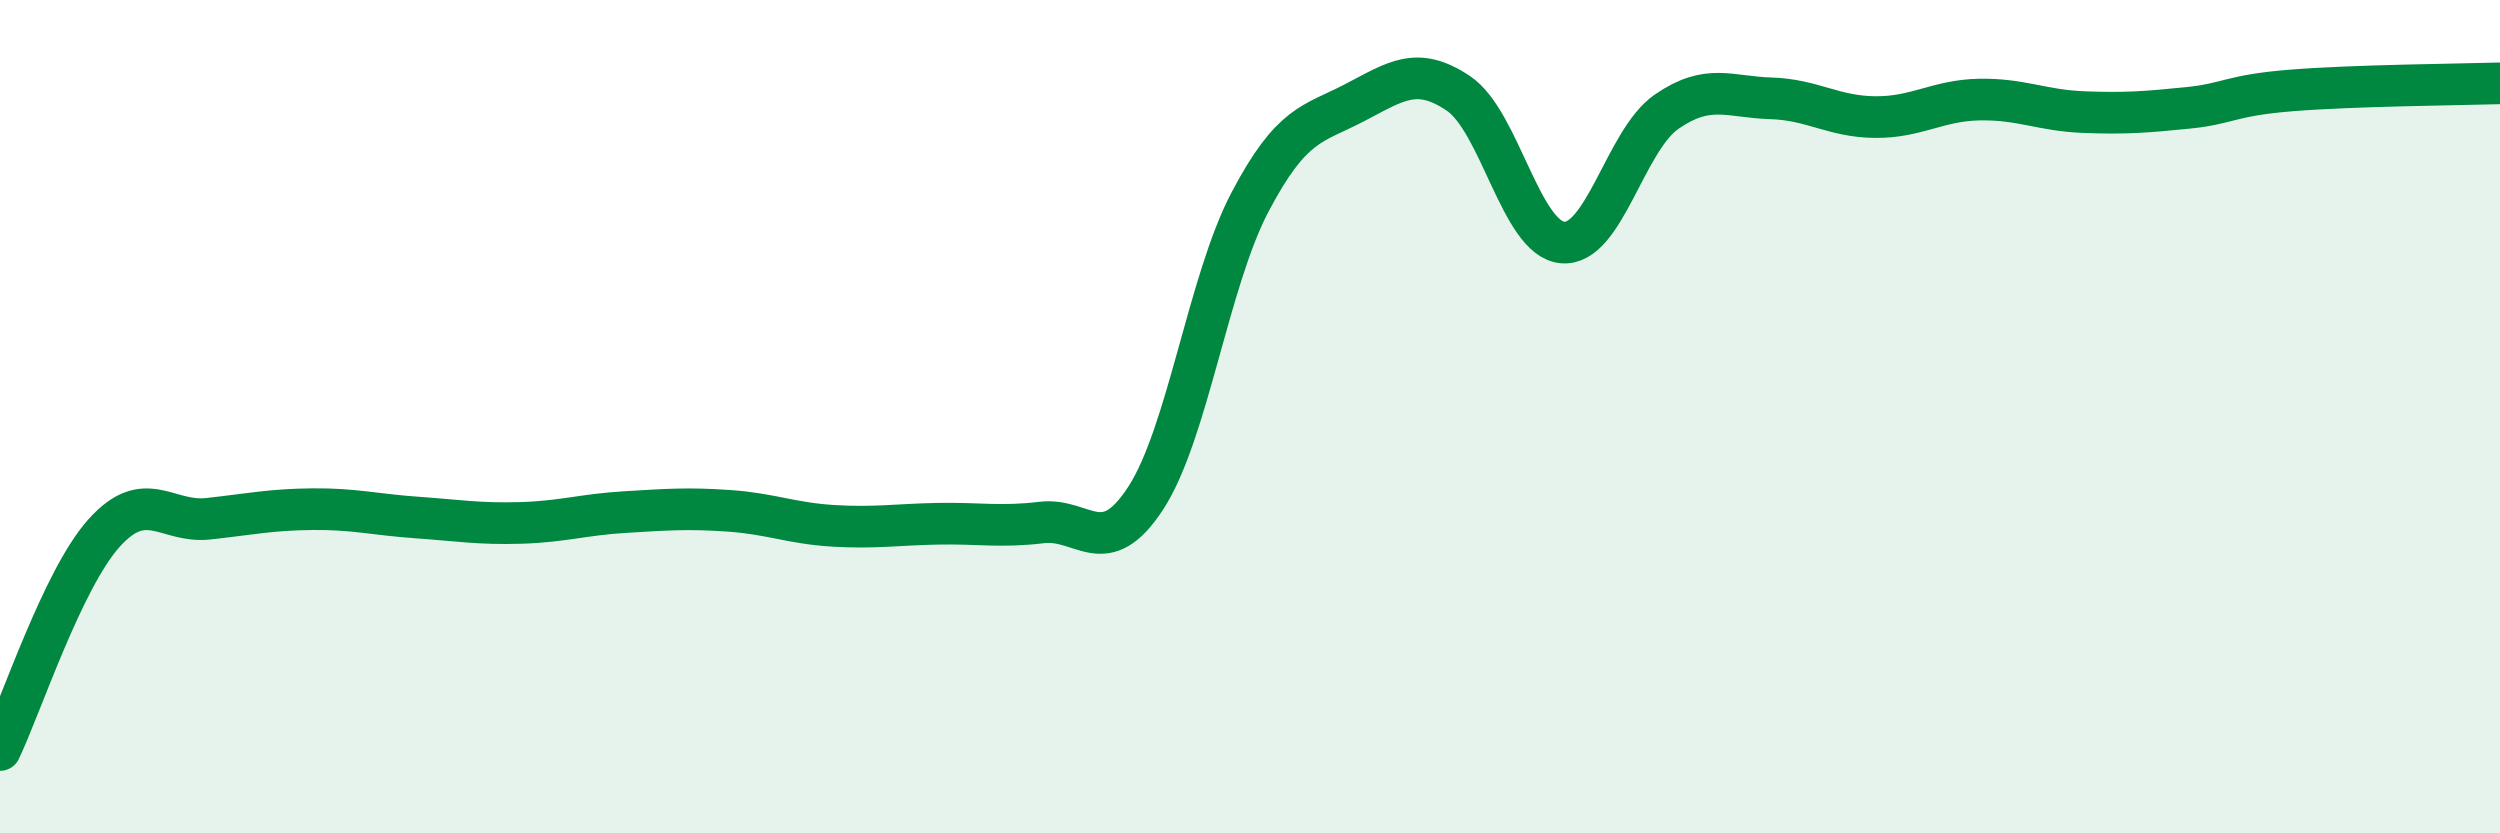 
    <svg width="60" height="20" viewBox="0 0 60 20" xmlns="http://www.w3.org/2000/svg">
      <path
        d="M 0,18 C 0.5,16.96 1.5,13.9 2.5,12.79 C 3.5,11.68 4,12.56 5,12.45 C 6,12.34 6.5,12.23 7.5,12.22 C 8.5,12.21 9,12.35 10,12.42 C 11,12.49 11.5,12.58 12.5,12.55 C 13.5,12.52 14,12.35 15,12.29 C 16,12.23 16.5,12.19 17.5,12.26 C 18.5,12.33 19,12.56 20,12.62 C 21,12.68 21.5,12.59 22.5,12.57 C 23.5,12.55 24,12.66 25,12.54 C 26,12.42 26.5,13.49 27.5,11.95 C 28.5,10.41 29,6.75 30,4.85 C 31,2.95 31.5,2.99 32.5,2.47 C 33.5,1.95 34,1.57 35,2.24 C 36,2.91 36.5,5.73 37.5,5.82 C 38.5,5.91 39,3.37 40,2.68 C 41,1.99 41.5,2.33 42.5,2.36 C 43.5,2.39 44,2.8 45,2.81 C 46,2.82 46.5,2.41 47.5,2.39 C 48.5,2.37 49,2.65 50,2.69 C 51,2.73 51.5,2.69 52.5,2.59 C 53.5,2.49 53.5,2.29 55,2.17 C 56.5,2.05 59,2.03 60,2L60 20L0 20Z"
        fill="#008740"
        opacity="0.1"
        stroke-linecap="round"
        stroke-linejoin="round"
      />
      <path
        d="M 0,18 C 0.5,16.96 1.5,13.9 2.5,12.79 C 3.5,11.68 4,12.56 5,12.45 C 6,12.34 6.5,12.23 7.5,12.22 C 8.5,12.21 9,12.35 10,12.42 C 11,12.49 11.5,12.58 12.5,12.55 C 13.5,12.52 14,12.35 15,12.29 C 16,12.23 16.5,12.19 17.5,12.26 C 18.5,12.33 19,12.56 20,12.62 C 21,12.68 21.5,12.59 22.5,12.57 C 23.5,12.55 24,12.66 25,12.54 C 26,12.42 26.5,13.49 27.5,11.95 C 28.5,10.41 29,6.75 30,4.85 C 31,2.95 31.5,2.99 32.5,2.47 C 33.5,1.95 34,1.57 35,2.24 C 36,2.91 36.5,5.73 37.5,5.82 C 38.5,5.91 39,3.37 40,2.68 C 41,1.99 41.5,2.33 42.5,2.36 C 43.5,2.39 44,2.8 45,2.81 C 46,2.82 46.5,2.41 47.5,2.39 C 48.5,2.37 49,2.65 50,2.69 C 51,2.73 51.5,2.69 52.5,2.59 C 53.5,2.49 53.5,2.29 55,2.17 C 56.5,2.05 59,2.03 60,2"
        stroke="#008740"
        stroke-width="1"
        fill="none"
        stroke-linecap="round"
        stroke-linejoin="round"
      />
    </svg>
  